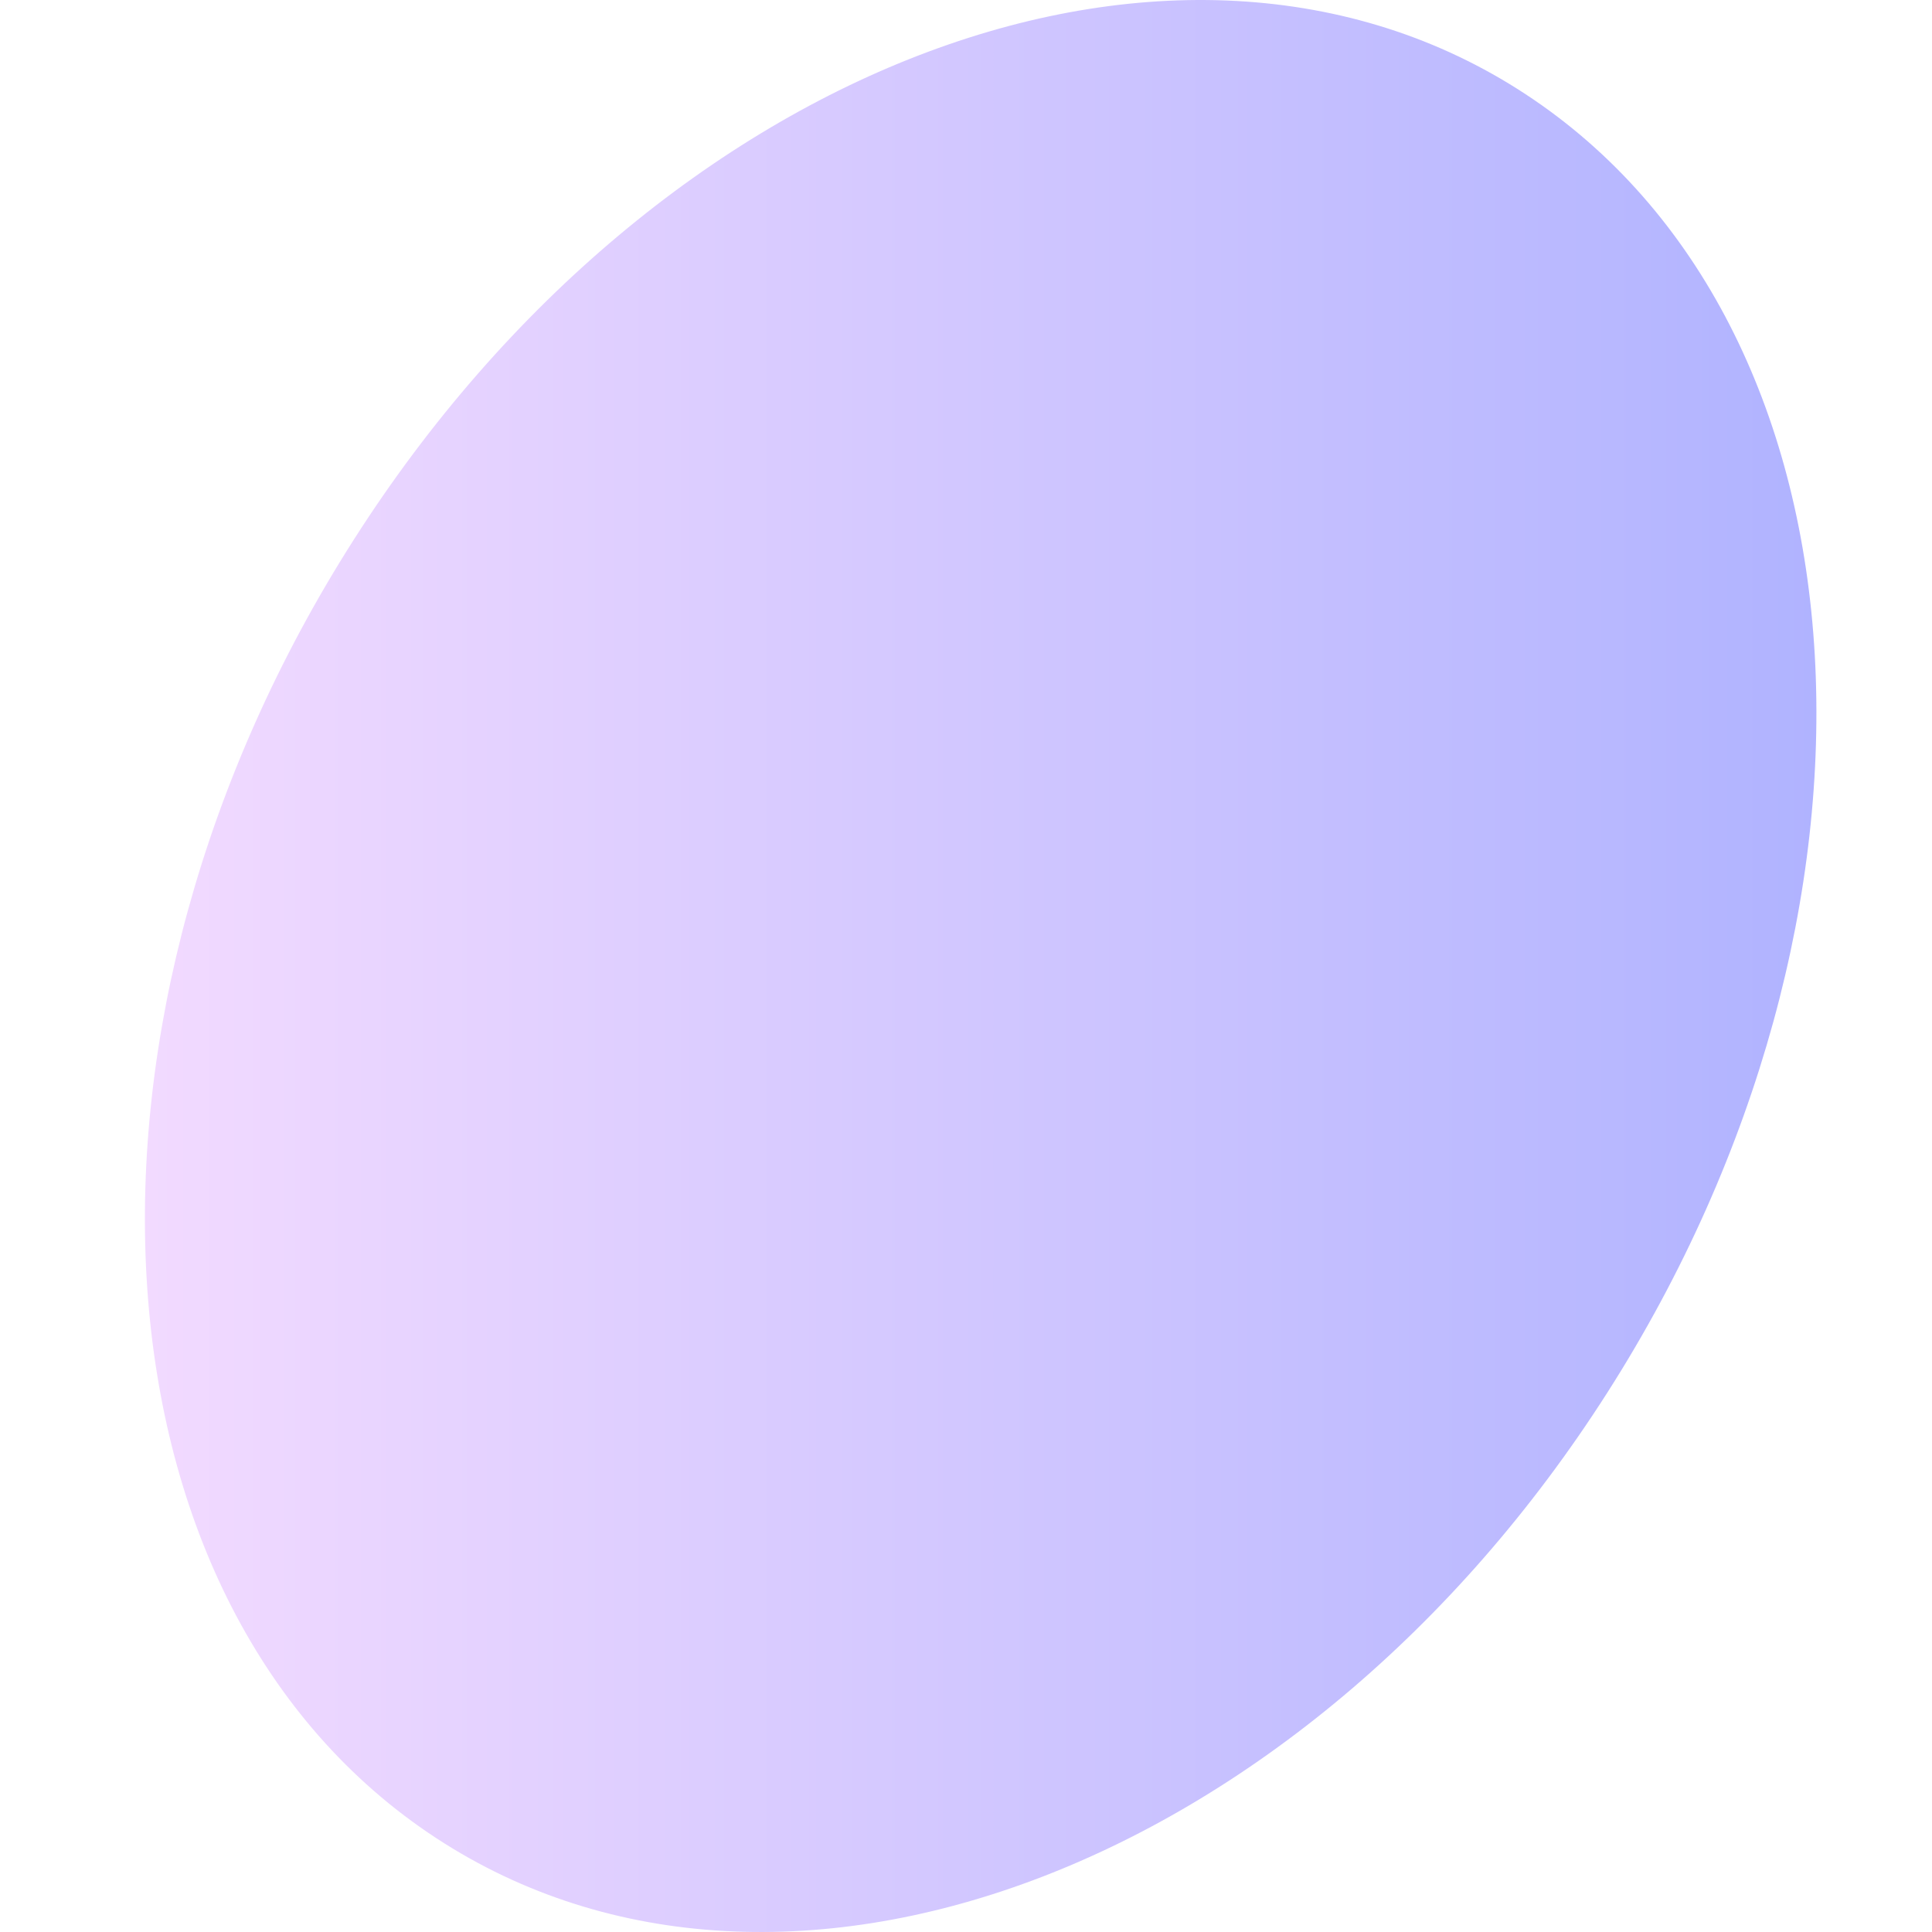 <svg width="40" height="40" viewBox="0 0 40 40" fill="none" xmlns="http://www.w3.org/2000/svg">
<g clip-path="url(#clip0_2581_33845)">
<path d="M33.278 28.833C39.601 18.926 38.917 6.94 31.751 2.061C24.585 -2.817 13.651 1.26 7.329 11.167C1.006 21.074 1.69 33.06 8.856 37.939C16.021 42.817 26.956 38.74 33.278 28.833Z" fill="url(#paint0_linear_2581_33845)"/>
</g>
<defs>
<linearGradient id="paint0_linear_2581_33845" x1="3.003" y1="19.996" x2="37.608" y2="19.996" gradientUnits="userSpaceOnUse">
<stop stop-color="#F2DAFF"/>
<stop offset="1" stop-color="#B0B3FF"/>
</linearGradient>
<clipPath id="clip0_2581_33845">
<rect width="34.607" height="40" fill="white" transform="translate(3)"/>
</clipPath>
</defs>
</svg>

